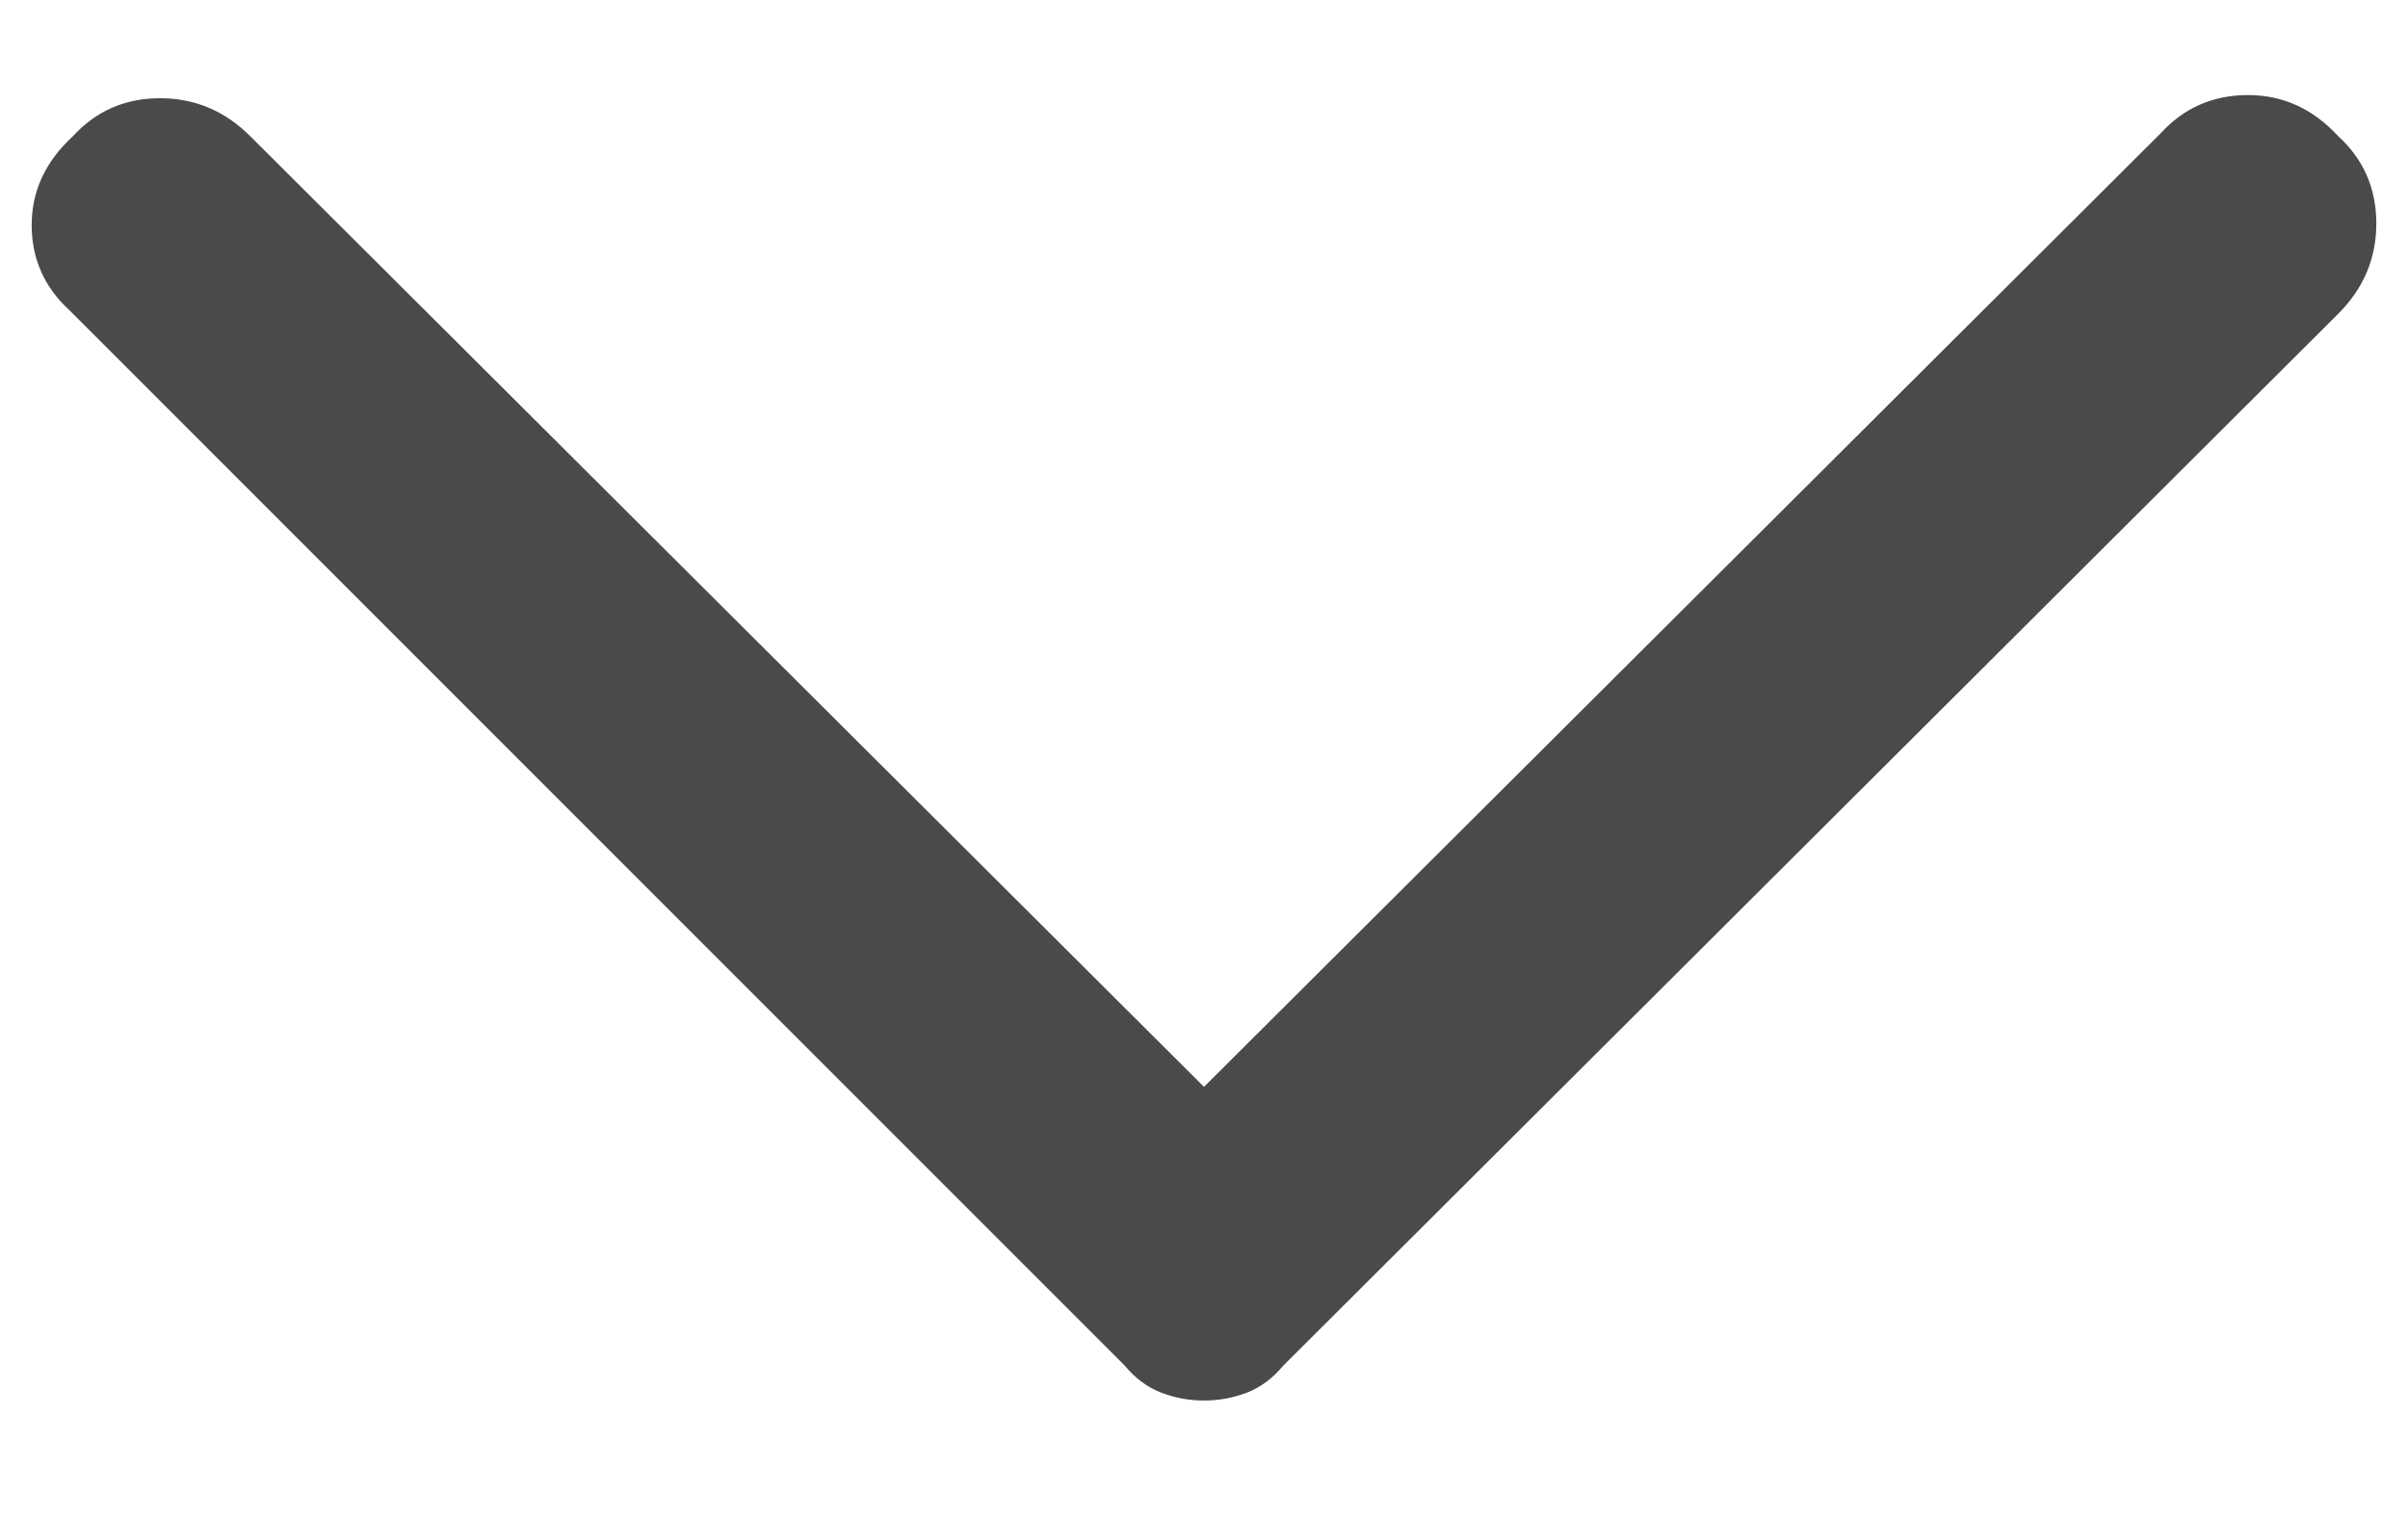 <svg width="19" height="12" viewBox="0 0 19 12" fill="none" xmlns="http://www.w3.org/2000/svg">
<path d="M0.575 1.075C0.758 0.875 0.988 0.775 1.263 0.775C1.538 0.775 1.775 0.875 1.975 1.075L9.5 8.575L17.05 1.05C17.233 0.85 17.463 0.75 17.738 0.75C18.013 0.75 18.25 0.858 18.45 1.075C18.65 1.258 18.75 1.488 18.75 1.763C18.75 2.038 18.65 2.275 18.45 2.475L10.125 10.775C10.042 10.875 9.946 10.946 9.838 10.988C9.729 11.029 9.617 11.05 9.5 11.05C9.383 11.05 9.271 11.029 9.163 10.988C9.054 10.946 8.958 10.875 8.875 10.775L0.55 2.45C0.35 2.267 0.25 2.042 0.25 1.775C0.25 1.508 0.358 1.275 0.575 1.075Z" fill="#4A4A4A"/>
</svg>
